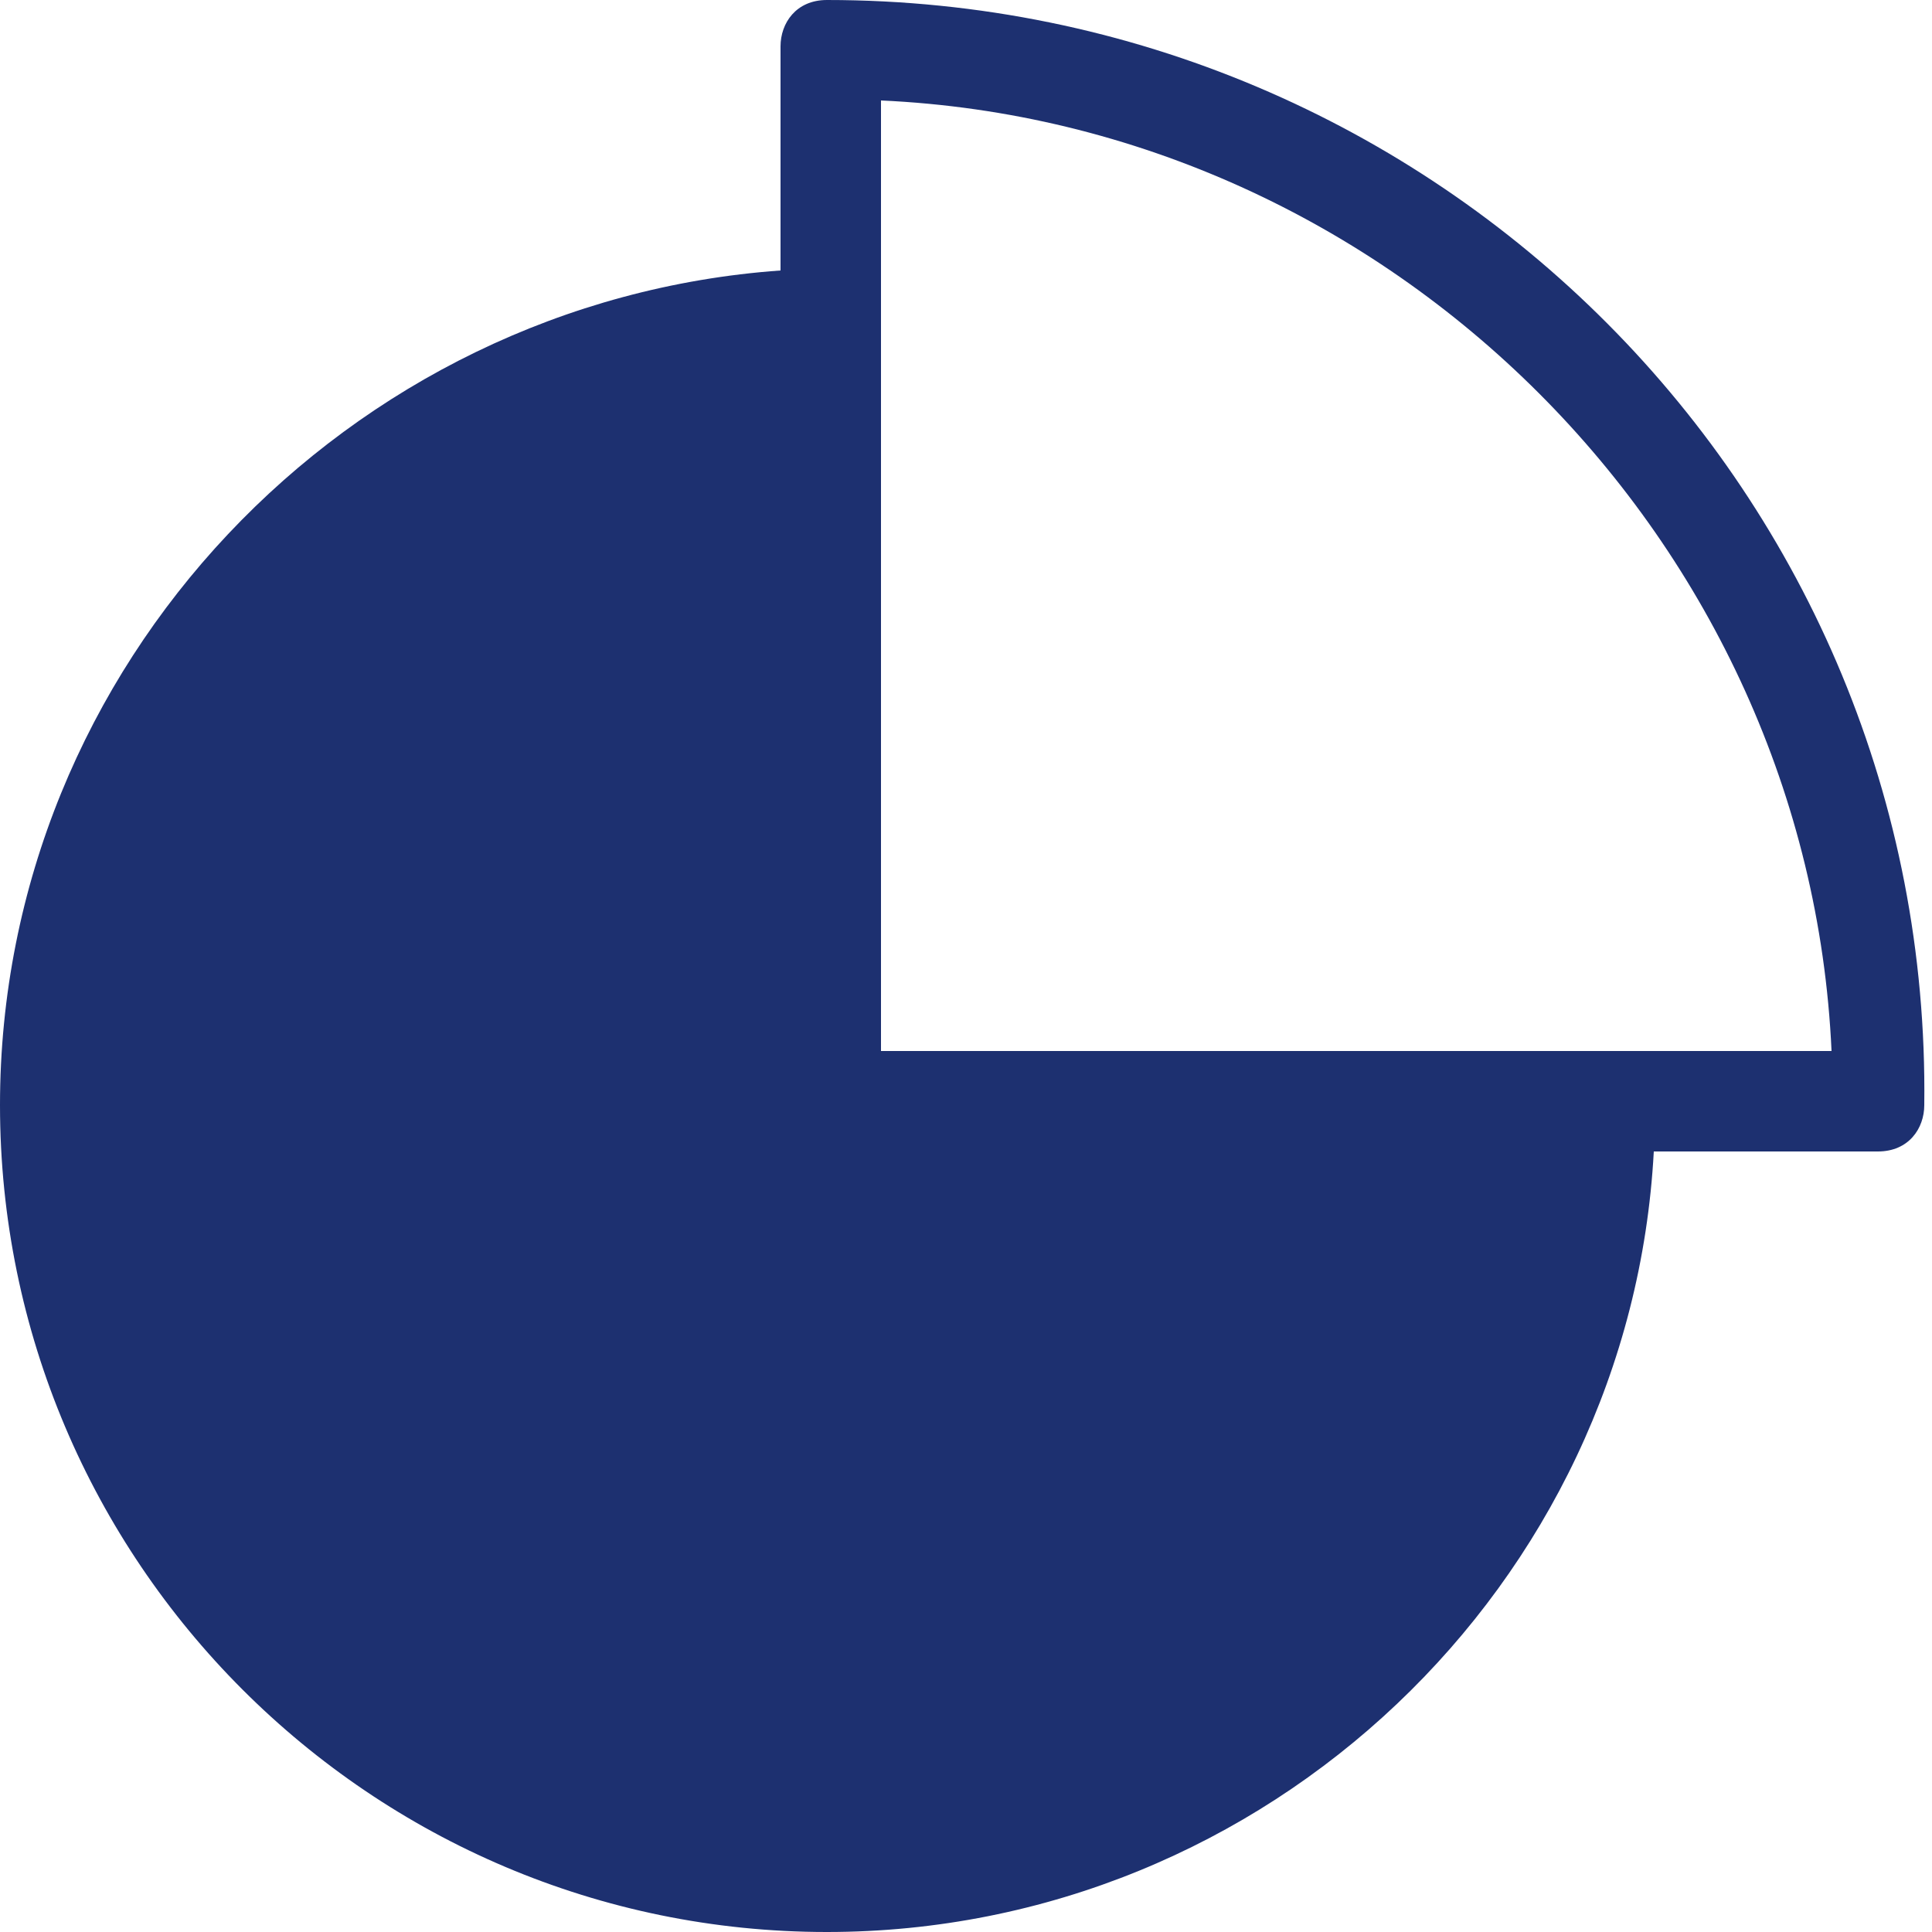 <?xml version="1.0" encoding="utf-8"?>
<!-- Generator: Adobe Illustrator 25.0.1, SVG Export Plug-In . SVG Version: 6.00 Build 0)  -->
<svg version="1.1" id="Layer_1" xmlns="http://www.w3.org/2000/svg" xmlns:xlink="http://www.w3.org/1999/xlink" x="0px" y="0px"
	 viewBox="0 0 25 25" style="enable-background:new 0 0 25 25;" xml:space="preserve">
<style type="text/css">
	.st0{fill:#1D3070;}
</style>
<path class="st0" d="M10.7,0c-0.4,0-0.6,0.3-0.6,0.6v2.9C4.5,3.9,0,8.6,0,14.3C0,20.2,4.8,25,10.7,25c5.7,0,10.4-4.5,10.7-10.1h2.9
	c0.4,0,0.6-0.3,0.6-0.6C25,6.4,18.6,0,10.7,0z M11.4,13.6V1.3C18,1.6,23.4,7,23.7,13.6H11.4z"/>
</svg>
